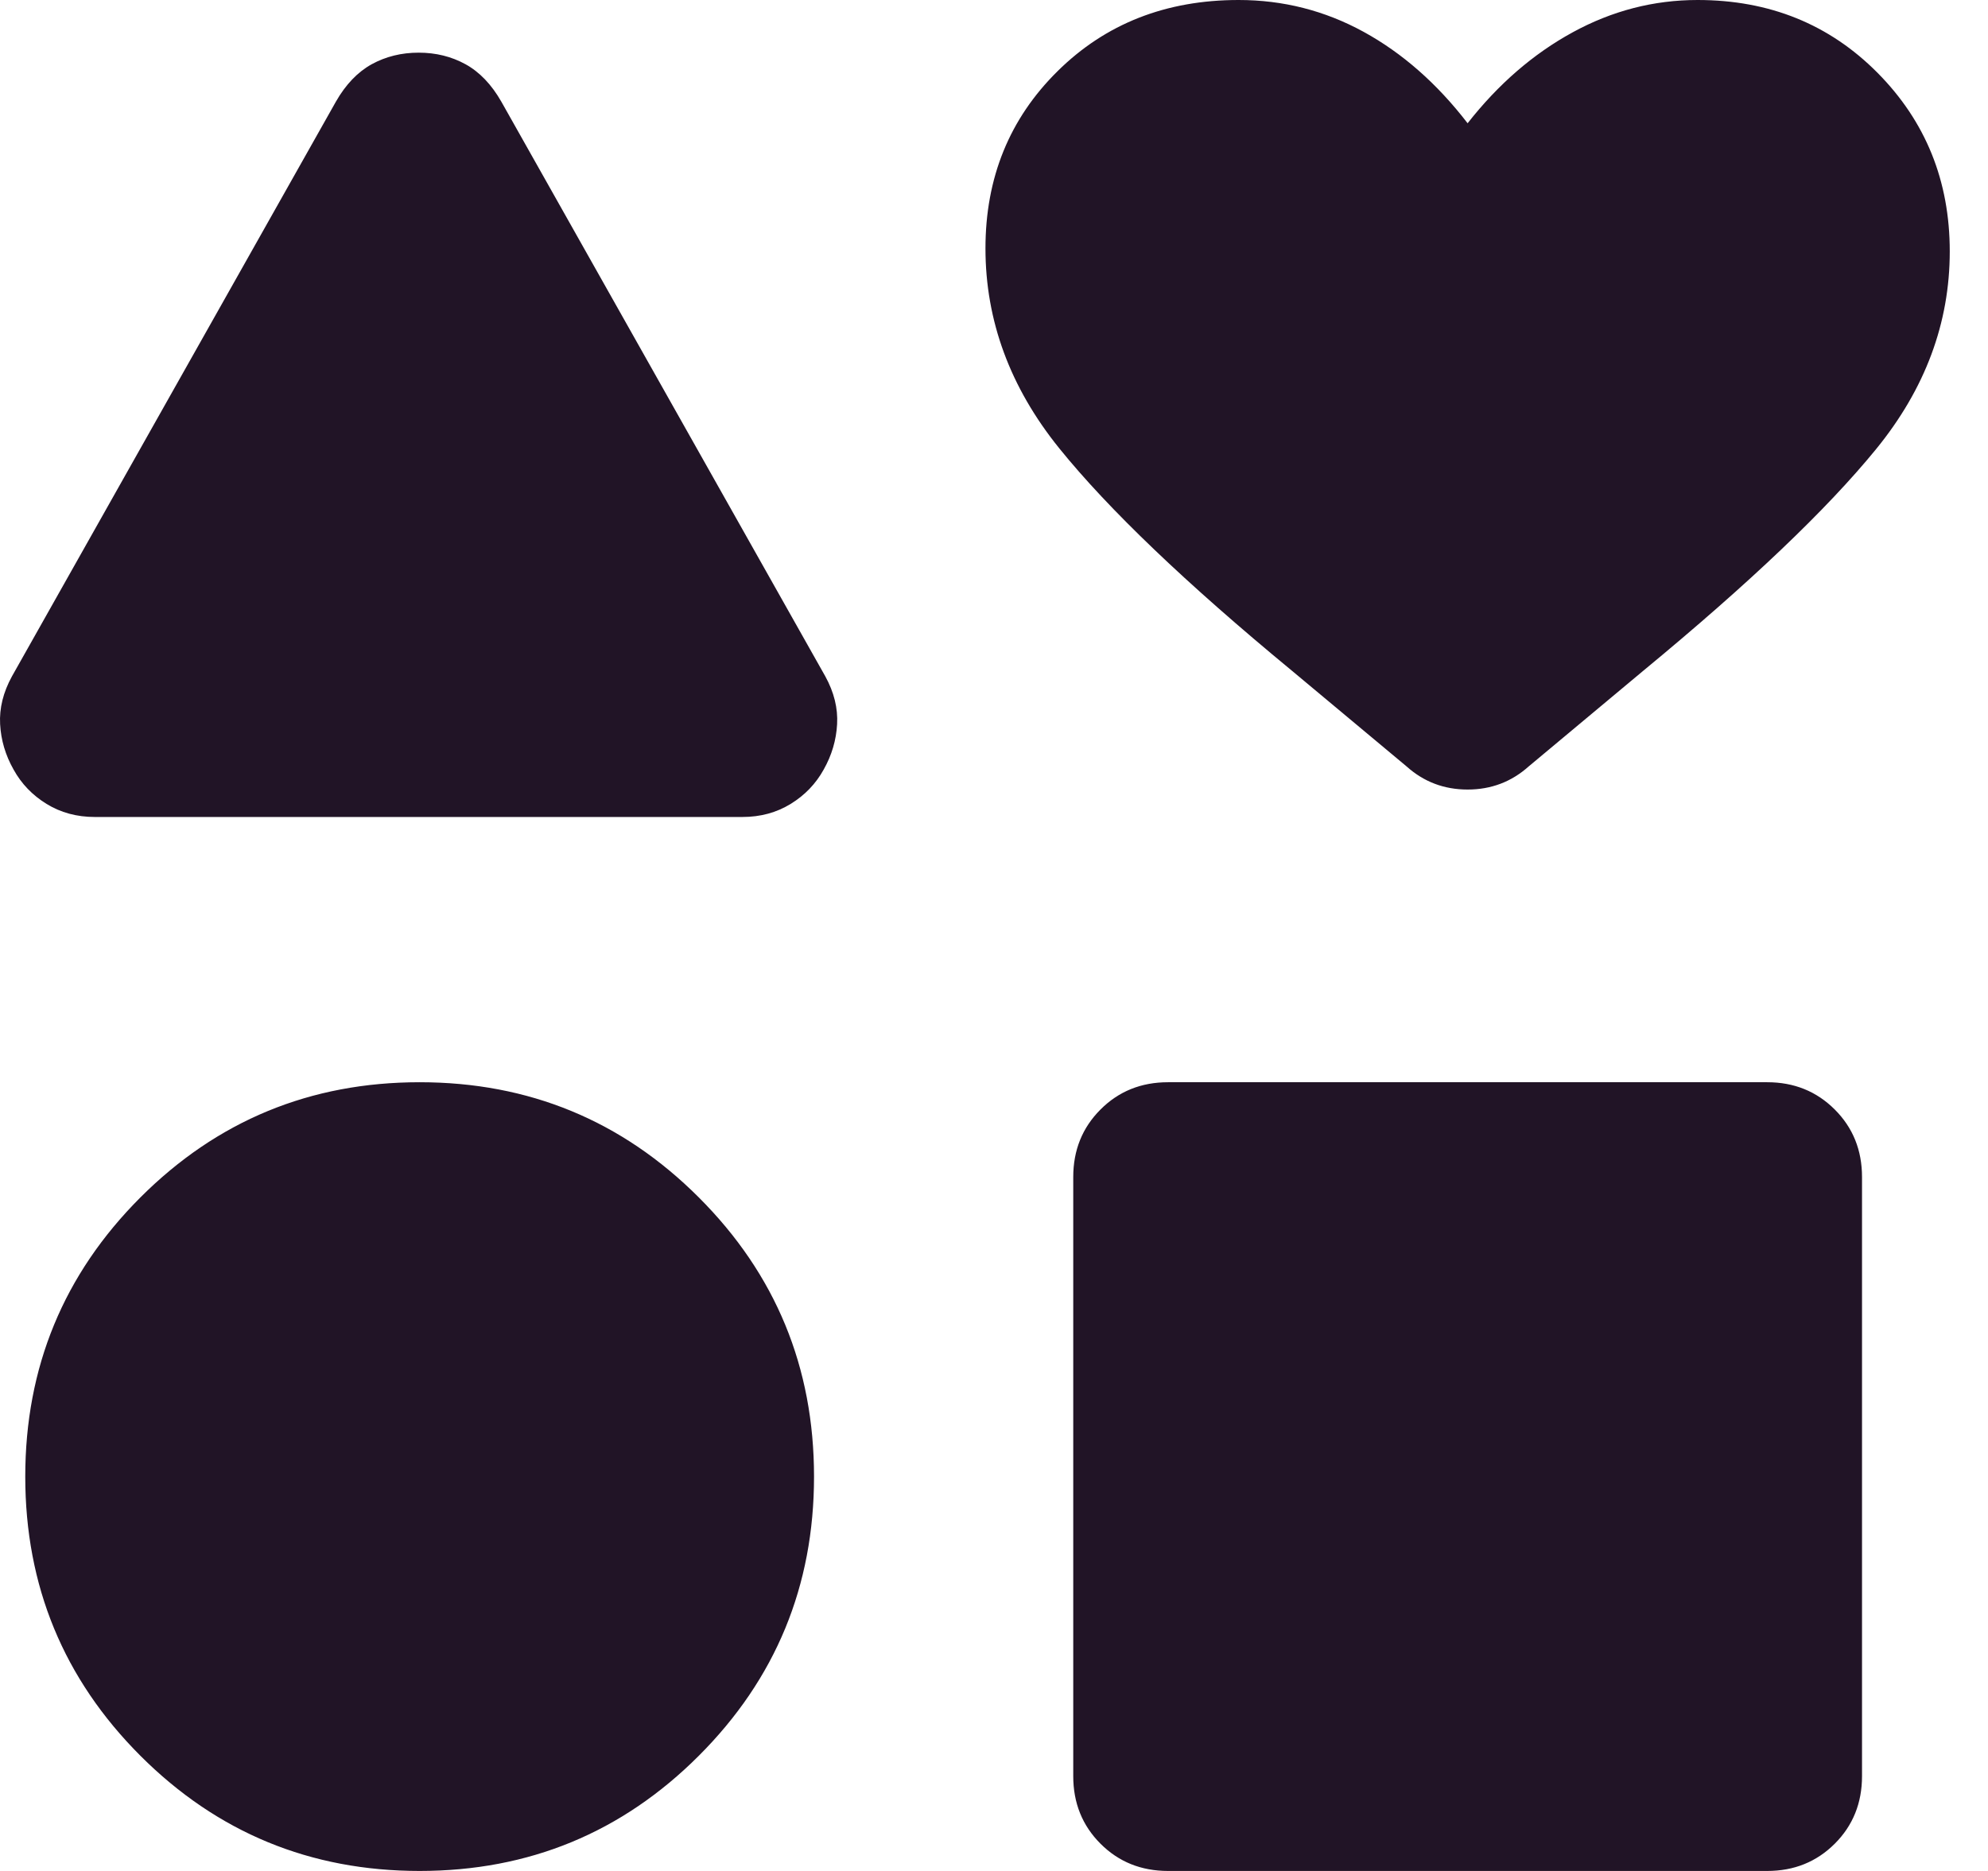 <svg xmlns="http://www.w3.org/2000/svg" width="51" height="48" viewBox="0 0 51 48" fill="none"><path d="M0.306 17.353L8.617 2.608C8.869 2.167 9.176 1.847 9.536 1.648C9.897 1.45 10.299 1.351 10.74 1.351C11.181 1.351 11.582 1.45 11.942 1.648C12.303 1.847 12.609 2.167 12.861 2.608L21.173 17.353C21.397 17.762 21.498 18.17 21.475 18.579C21.453 18.987 21.338 19.376 21.131 19.743C20.929 20.108 20.647 20.402 20.283 20.625C19.92 20.848 19.508 20.96 19.047 20.96H2.432C1.97 20.96 1.558 20.848 1.195 20.625C0.832 20.402 0.549 20.108 0.348 19.743C0.14 19.376 0.025 18.987 0.003 18.579C-0.019 18.17 0.082 17.762 0.306 17.353ZM10.765 48C7.96 48 5.573 47.015 3.602 45.045C1.633 43.075 0.648 40.688 0.648 37.883C0.648 35.078 1.633 32.69 3.602 30.72C5.573 28.75 7.96 27.765 10.765 27.765C13.57 27.765 15.957 28.75 17.927 30.72C19.898 32.69 20.883 35.078 20.883 37.883C20.883 40.688 19.898 43.075 17.927 45.045C15.957 47.015 13.57 48 10.765 48ZM27.533 45.568V30.198C27.533 29.508 27.766 28.931 28.232 28.465C28.698 27.998 29.276 27.765 29.965 27.765H45.336C46.024 27.765 46.602 27.998 47.069 28.465C47.535 28.931 47.768 29.508 47.768 30.198V45.568C47.768 46.257 47.535 46.835 47.069 47.301C46.602 47.767 46.024 48 45.336 48H29.965C29.276 48 28.698 47.767 28.232 47.301C27.766 46.835 27.533 46.257 27.533 45.568ZM36.082 19.661L33.137 17.203C30.422 14.963 28.434 13.062 27.173 11.5C25.912 9.937 25.281 8.227 25.281 6.371C25.281 4.56 25.897 3.045 27.13 1.827C28.361 0.609 29.91 0 31.776 0C32.918 0 33.986 0.272 34.979 0.815C35.973 1.359 36.864 2.141 37.65 3.162C38.437 2.158 39.336 1.38 40.347 0.828C41.357 0.276 42.425 0 43.55 0C45.392 0 46.931 0.623 48.166 1.868C49.401 3.114 50.019 4.641 50.019 6.449C50.019 8.287 49.388 9.98 48.127 11.525C46.866 13.071 44.878 14.963 42.163 17.203L39.219 19.661C38.776 20.058 38.253 20.256 37.65 20.256C37.046 20.256 36.524 20.058 36.082 19.661Z" fill="#211426"></path></svg>